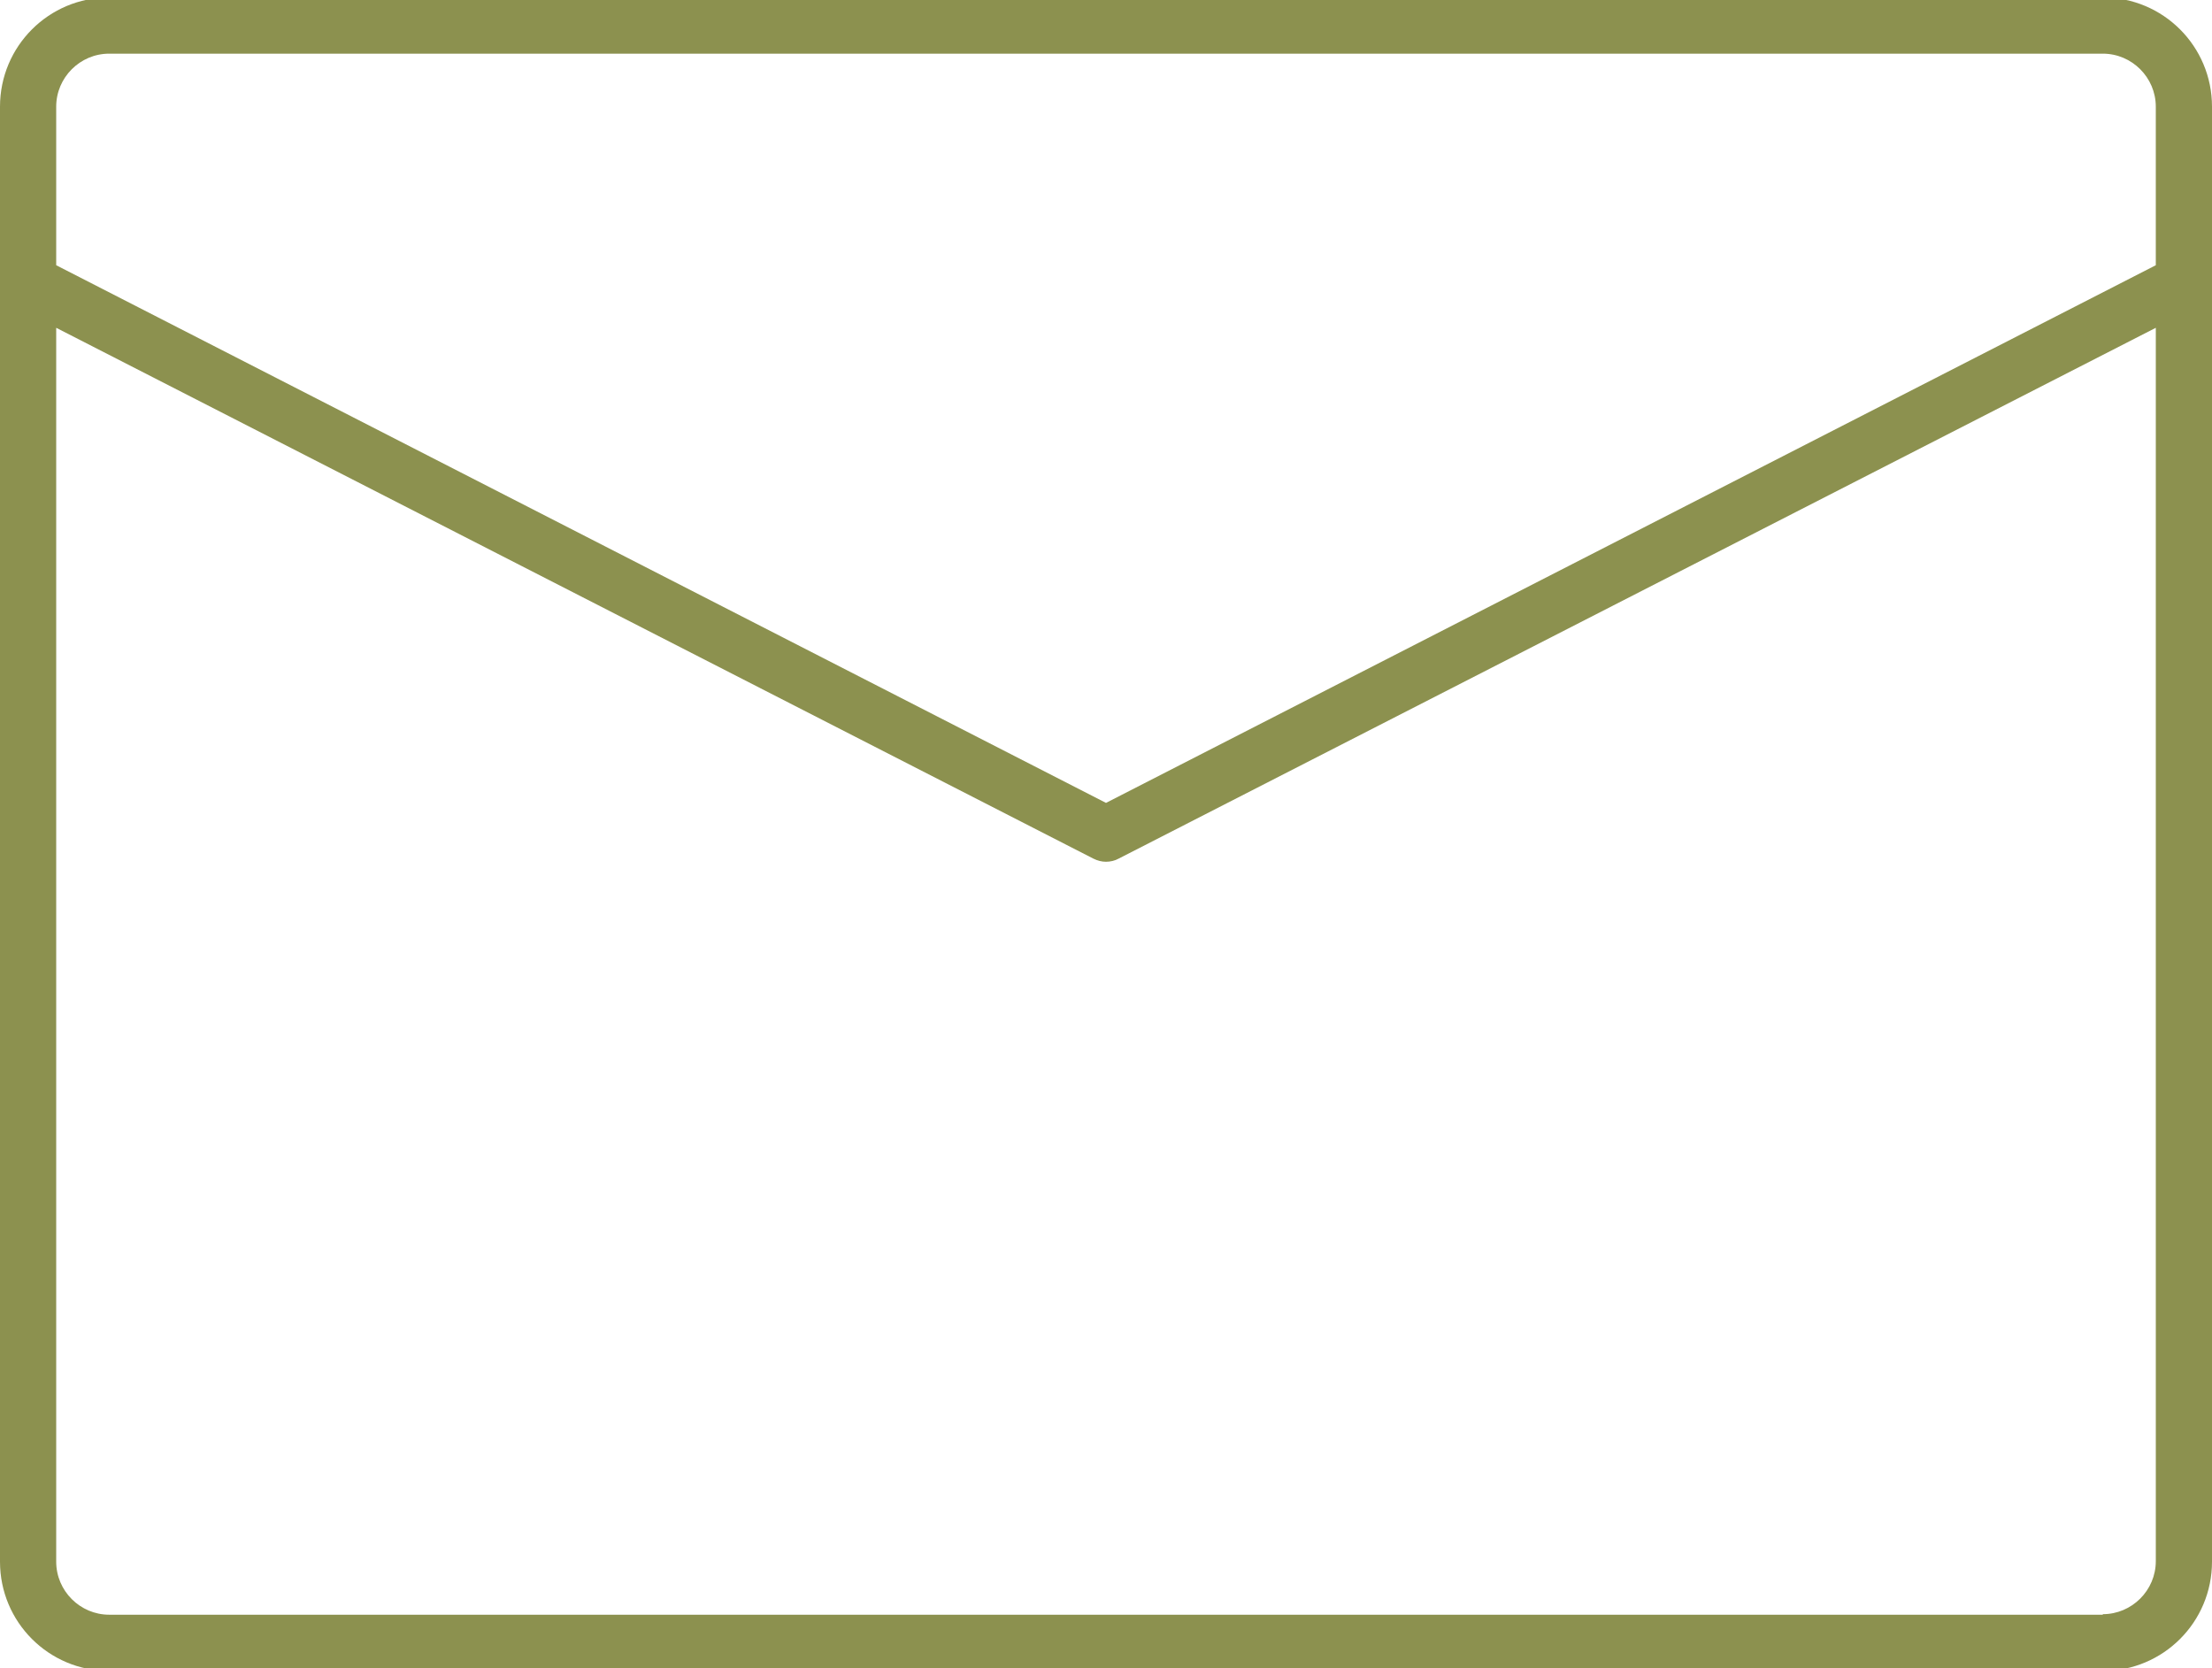 <svg preserveAspectRatio="xMidYMid slice" xmlns="http://www.w3.org/2000/svg" id="Ebene_2" viewBox="0 0 41.72 31.56" width="240px" height="181px">
  <defs>
    <style>.cls-1{fill:#8c914f;stroke-width:0px;}</style>
  </defs>
  <g id="Ebene_1-2">
    <path class="cls-1" d="m39.66,0H2.06C.92,0,0,.92,0,2.06v27.44c0,1.14.92,2.06,2.06,2.06h37.6c1.14,0,2.06-.92,2.06-2.06V2.06c0-1.14-.92-2.06-2.06-2.06ZM2.06,1.06h37.6c.55,0,1,.45,1,1v2.99l-19.8,10.14L1.06,5.05v-2.99c0-.55.45-1,1-1Zm37.6,29.44H2.06c-.55,0-1-.45-1-1V6.23l19.56,10.01c.08.04.16.06.24.06s.17-.02.24-.06l19.56-10.01v23.26c0,.55-.45,1-1,1Z"></path>
  </g>
</svg>
